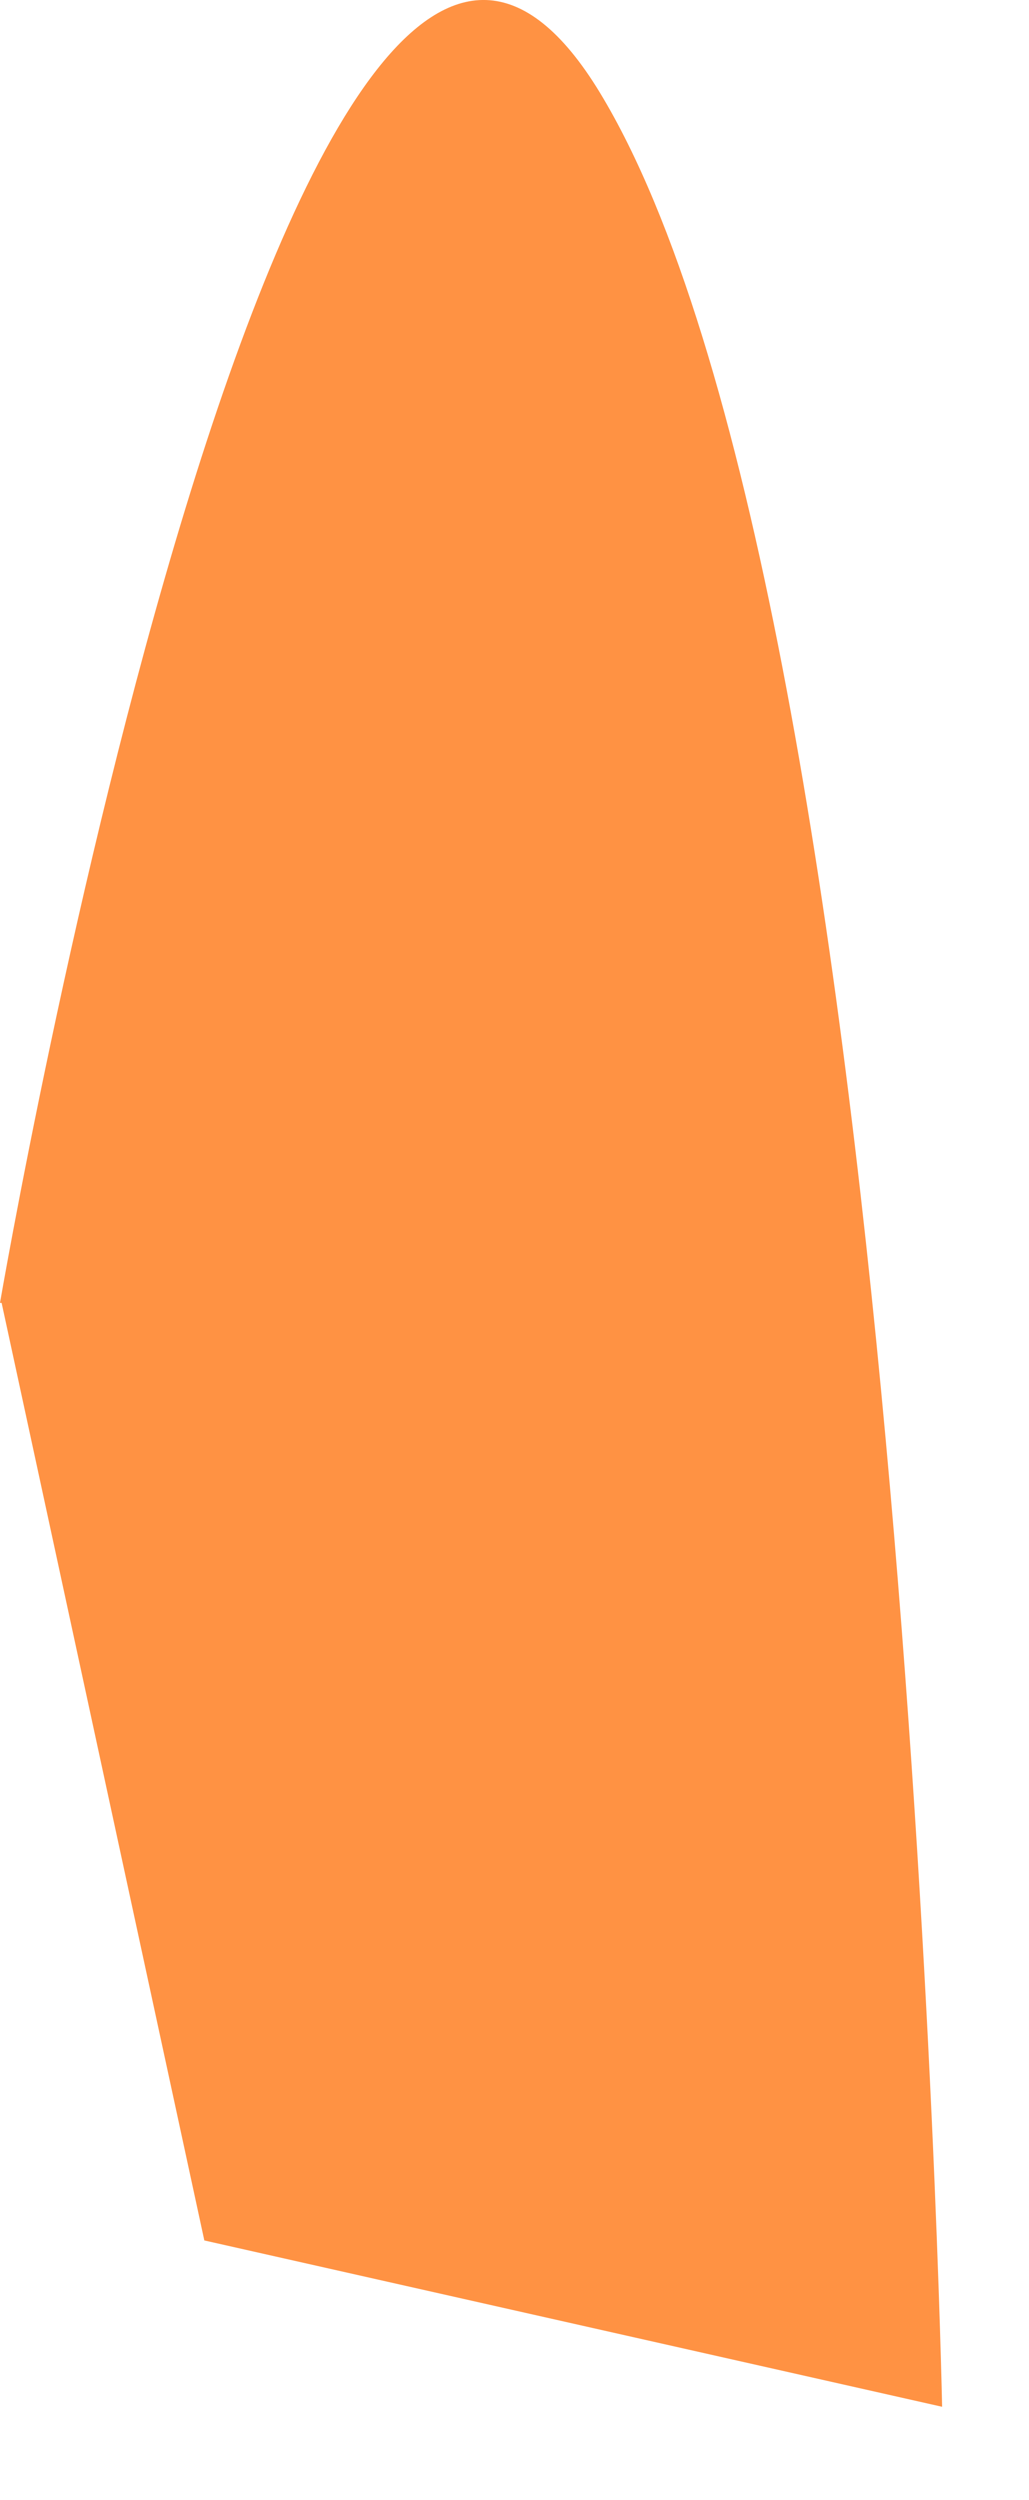 <?xml version="1.0" encoding="utf-8"?>
<svg xmlns="http://www.w3.org/2000/svg" fill="none" height="100%" overflow="visible" preserveAspectRatio="none" style="display: block;" viewBox="0 0 7 17" width="100%">
<path d="M0 8.859C0 8.859 2.001 -2.795 4.081 0.63C6.16 4.055 6.409 16.365 6.409 16.365L1.39 15.234L0.011 8.859H0Z" fill="#FF9243" id="Vector"/>
</svg>